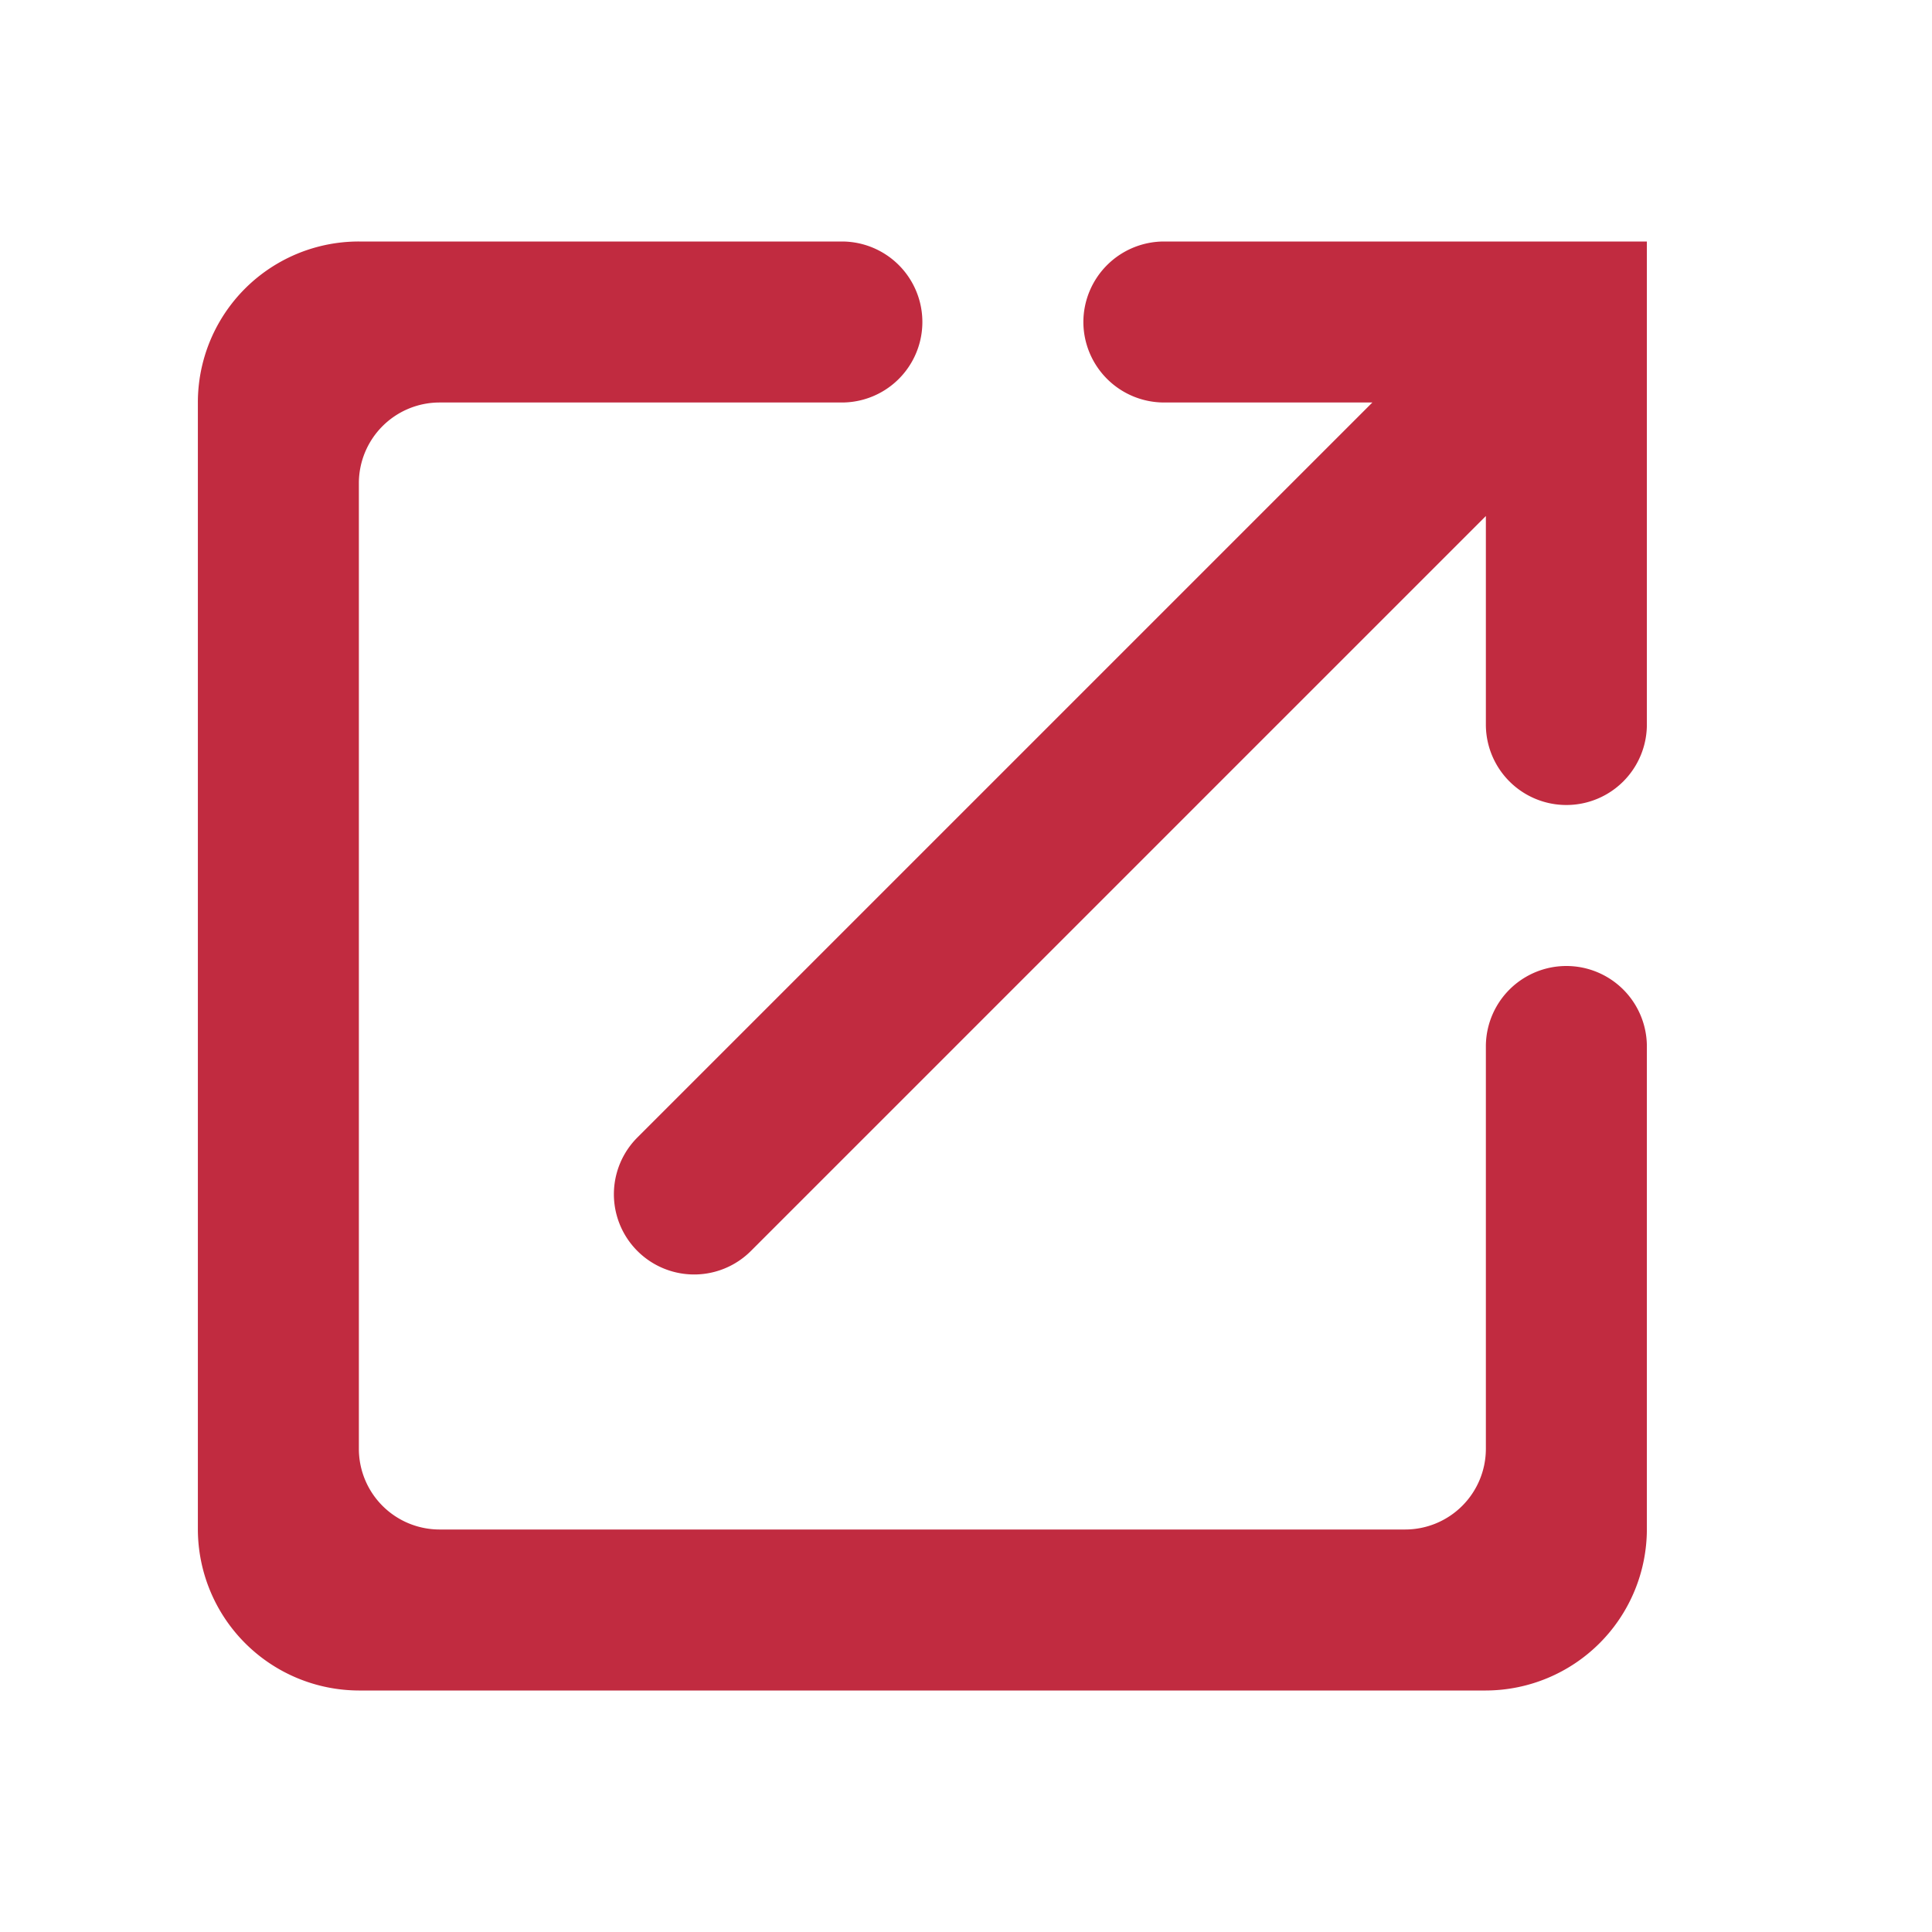 <svg xmlns="http://www.w3.org/2000/svg" viewBox="0 0 24 24"><path fill="#c12b40" d="M17.458,19h-12a1.003,1.003,0,0,1-1-1V6a1.003,1.003,0,0,1,1-1h5a1,1,0,0,0,0-2h-6a1.999,1.999,0,0,0-2,2V19a2.006,2.006,0,0,0,2,2h14a2.006,2.006,0,0,0,2-2V13a1,1,0,1,0-2,0v5A1.003,1.003,0,0,1,17.458,19Zm-4-15a1.003,1.003,0,0,0,1,1h2.59l-9.13,9.13a.997.997,0,0,0,1.41,1.41l9.13-9.13V9a1,1,0,0,0,2,0V3h-6A1.003,1.003,0,0,0,13.458,4Z"/></svg>
